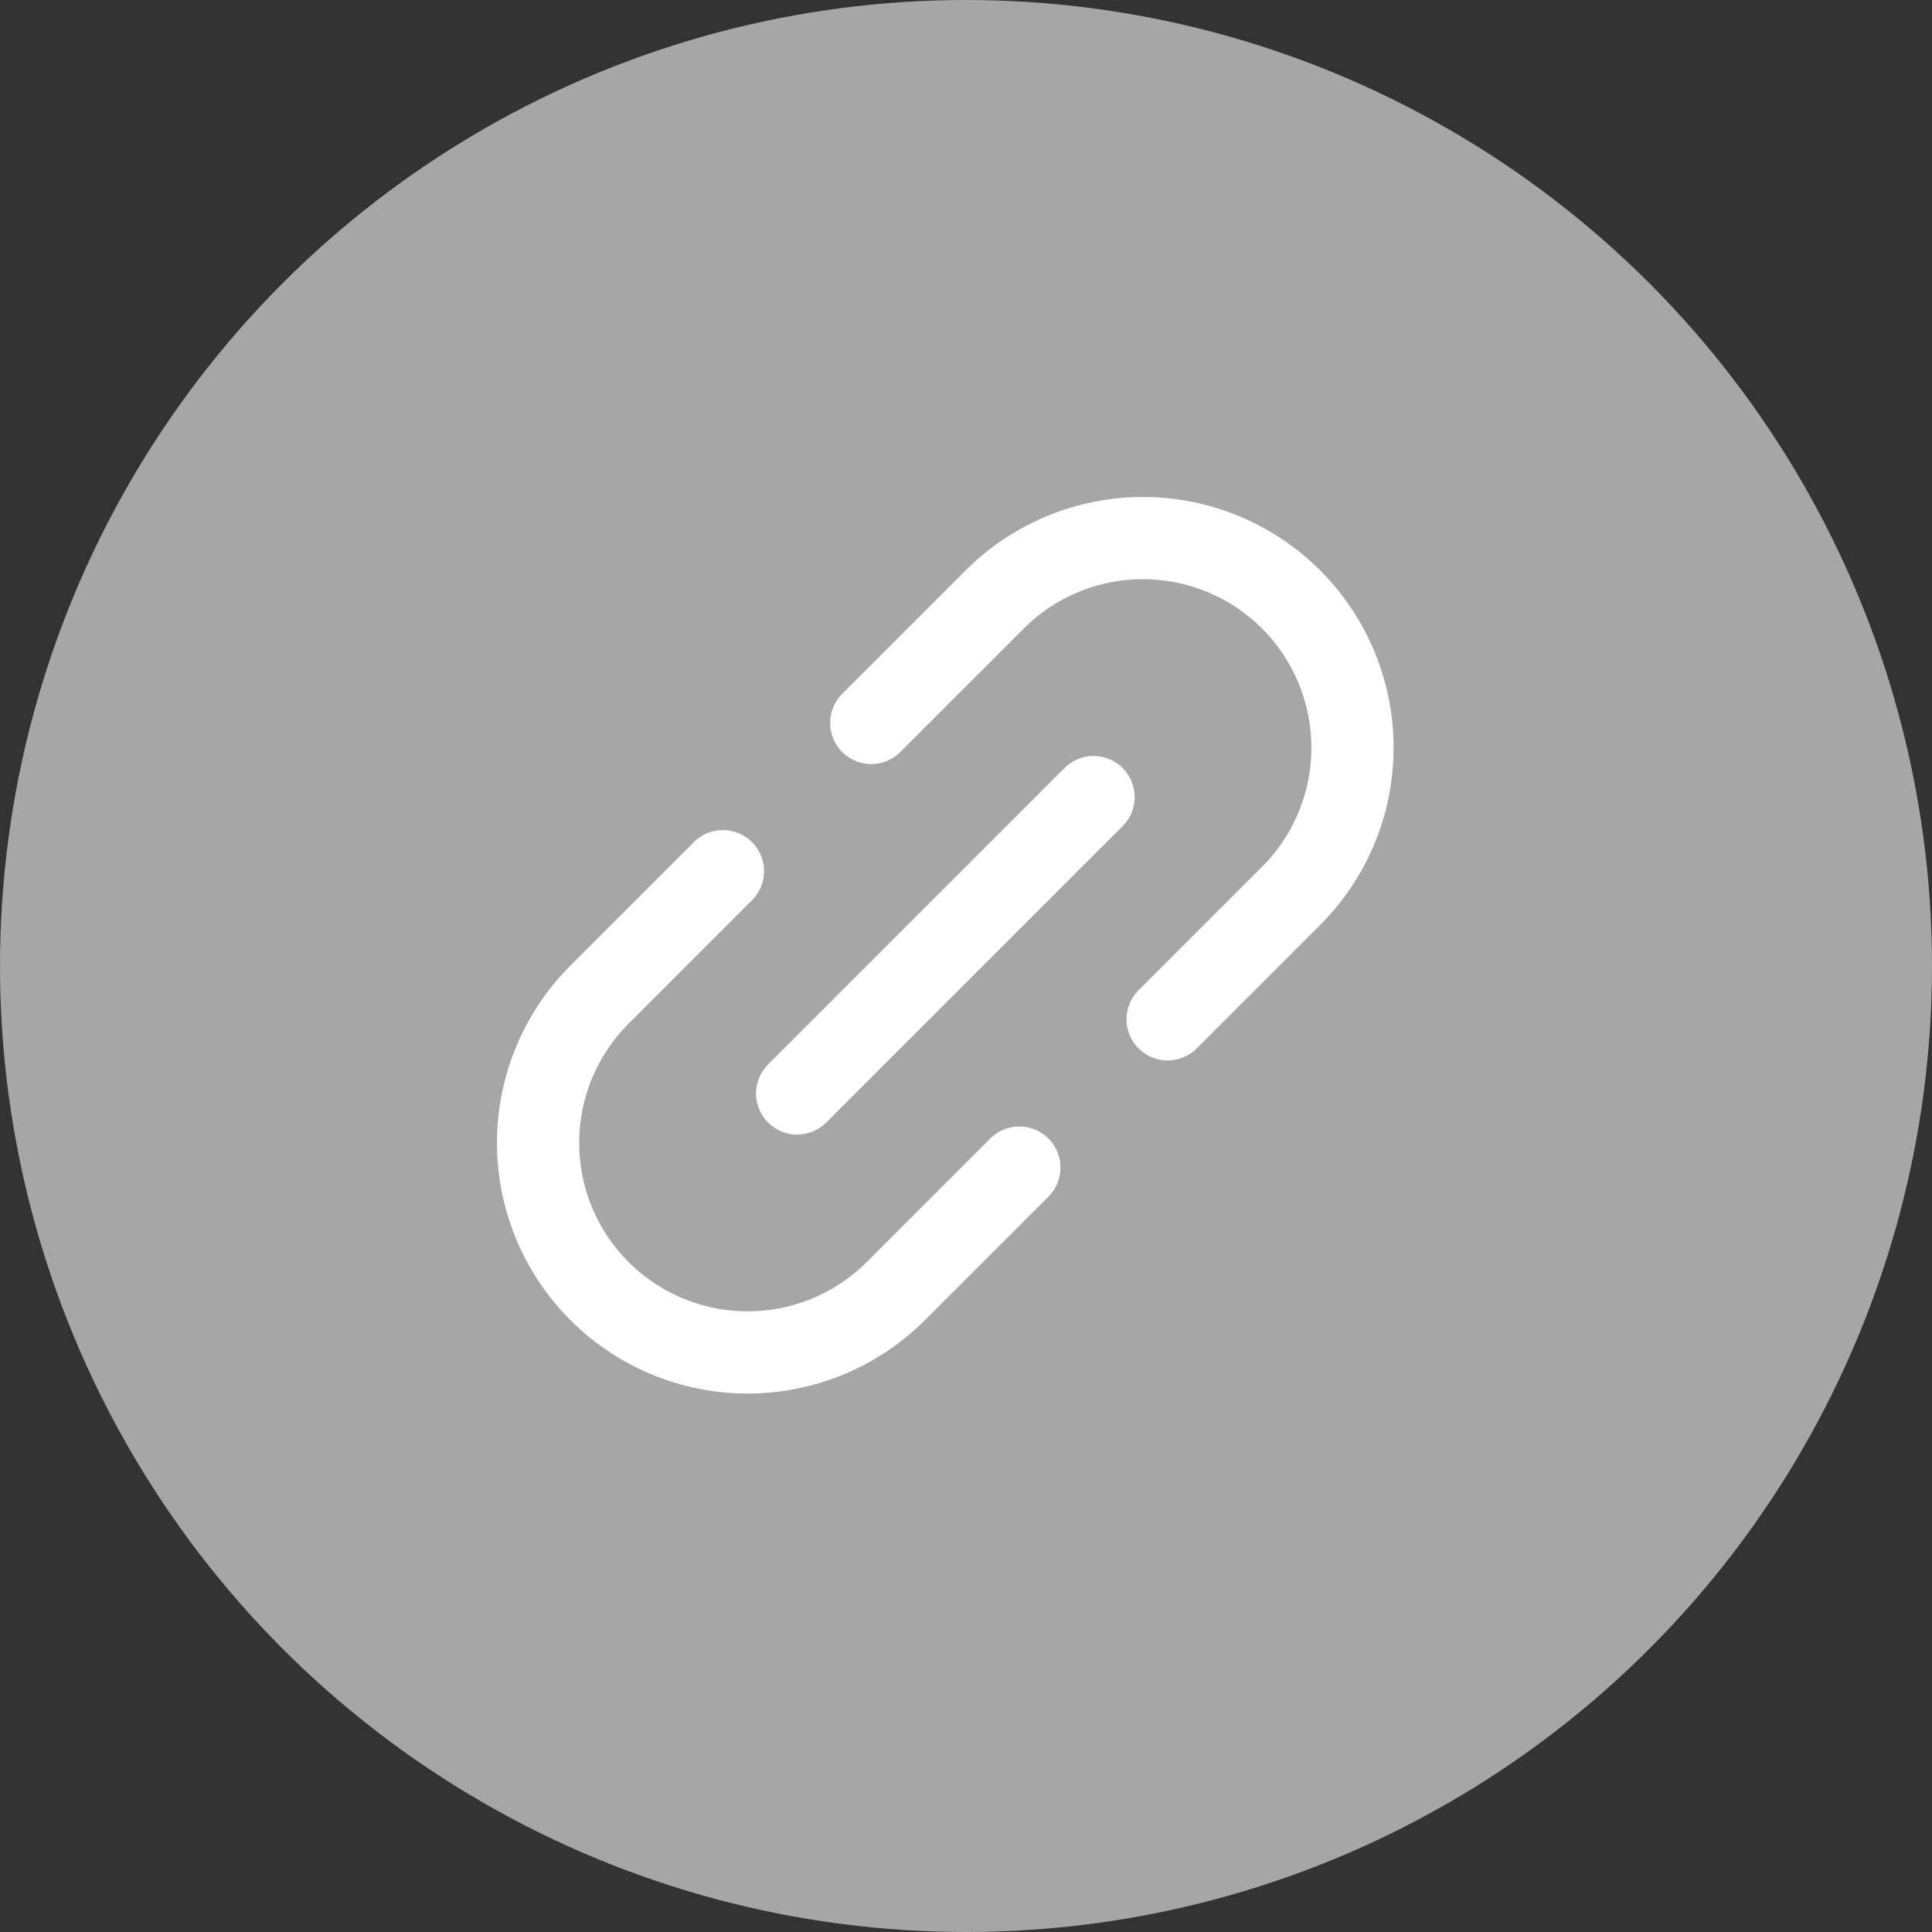 <svg width="47" height="47" viewBox="0 0 47 47" fill="none" xmlns="http://www.w3.org/2000/svg">
<rect x="0" y="0" width="47" height="47" fill="#333333" stroke="none"/>
<circle cx="23.5" cy="23.5" r="23.5" fill="#A6A6A6"/>
<path d="M19.393 26.601L26.603 19.391" stroke="white" stroke-width="2" stroke-linecap="round" stroke-linejoin="round"/>
<path d="M24.798 28.404L21.794 31.408C20.837 32.364 19.541 32.901 18.188 32.901C16.836 32.901 15.54 32.364 14.584 31.408C13.627 30.452 13.09 29.155 13.09 27.803C13.09 26.451 13.627 25.154 14.583 24.198L17.587 21.193" stroke="white" stroke-width="2" stroke-linecap="round" stroke-linejoin="round"/>
<path d="M28.405 24.798L31.41 21.793C32.365 20.837 32.903 19.54 32.902 18.188C32.902 16.836 32.365 15.539 31.409 14.583C30.453 13.627 29.156 13.09 27.804 13.09C26.452 13.09 25.155 13.627 24.199 14.583L21.195 17.587" stroke="white" stroke-width="2" stroke-linecap="round" stroke-linejoin="round"/>
</svg>
